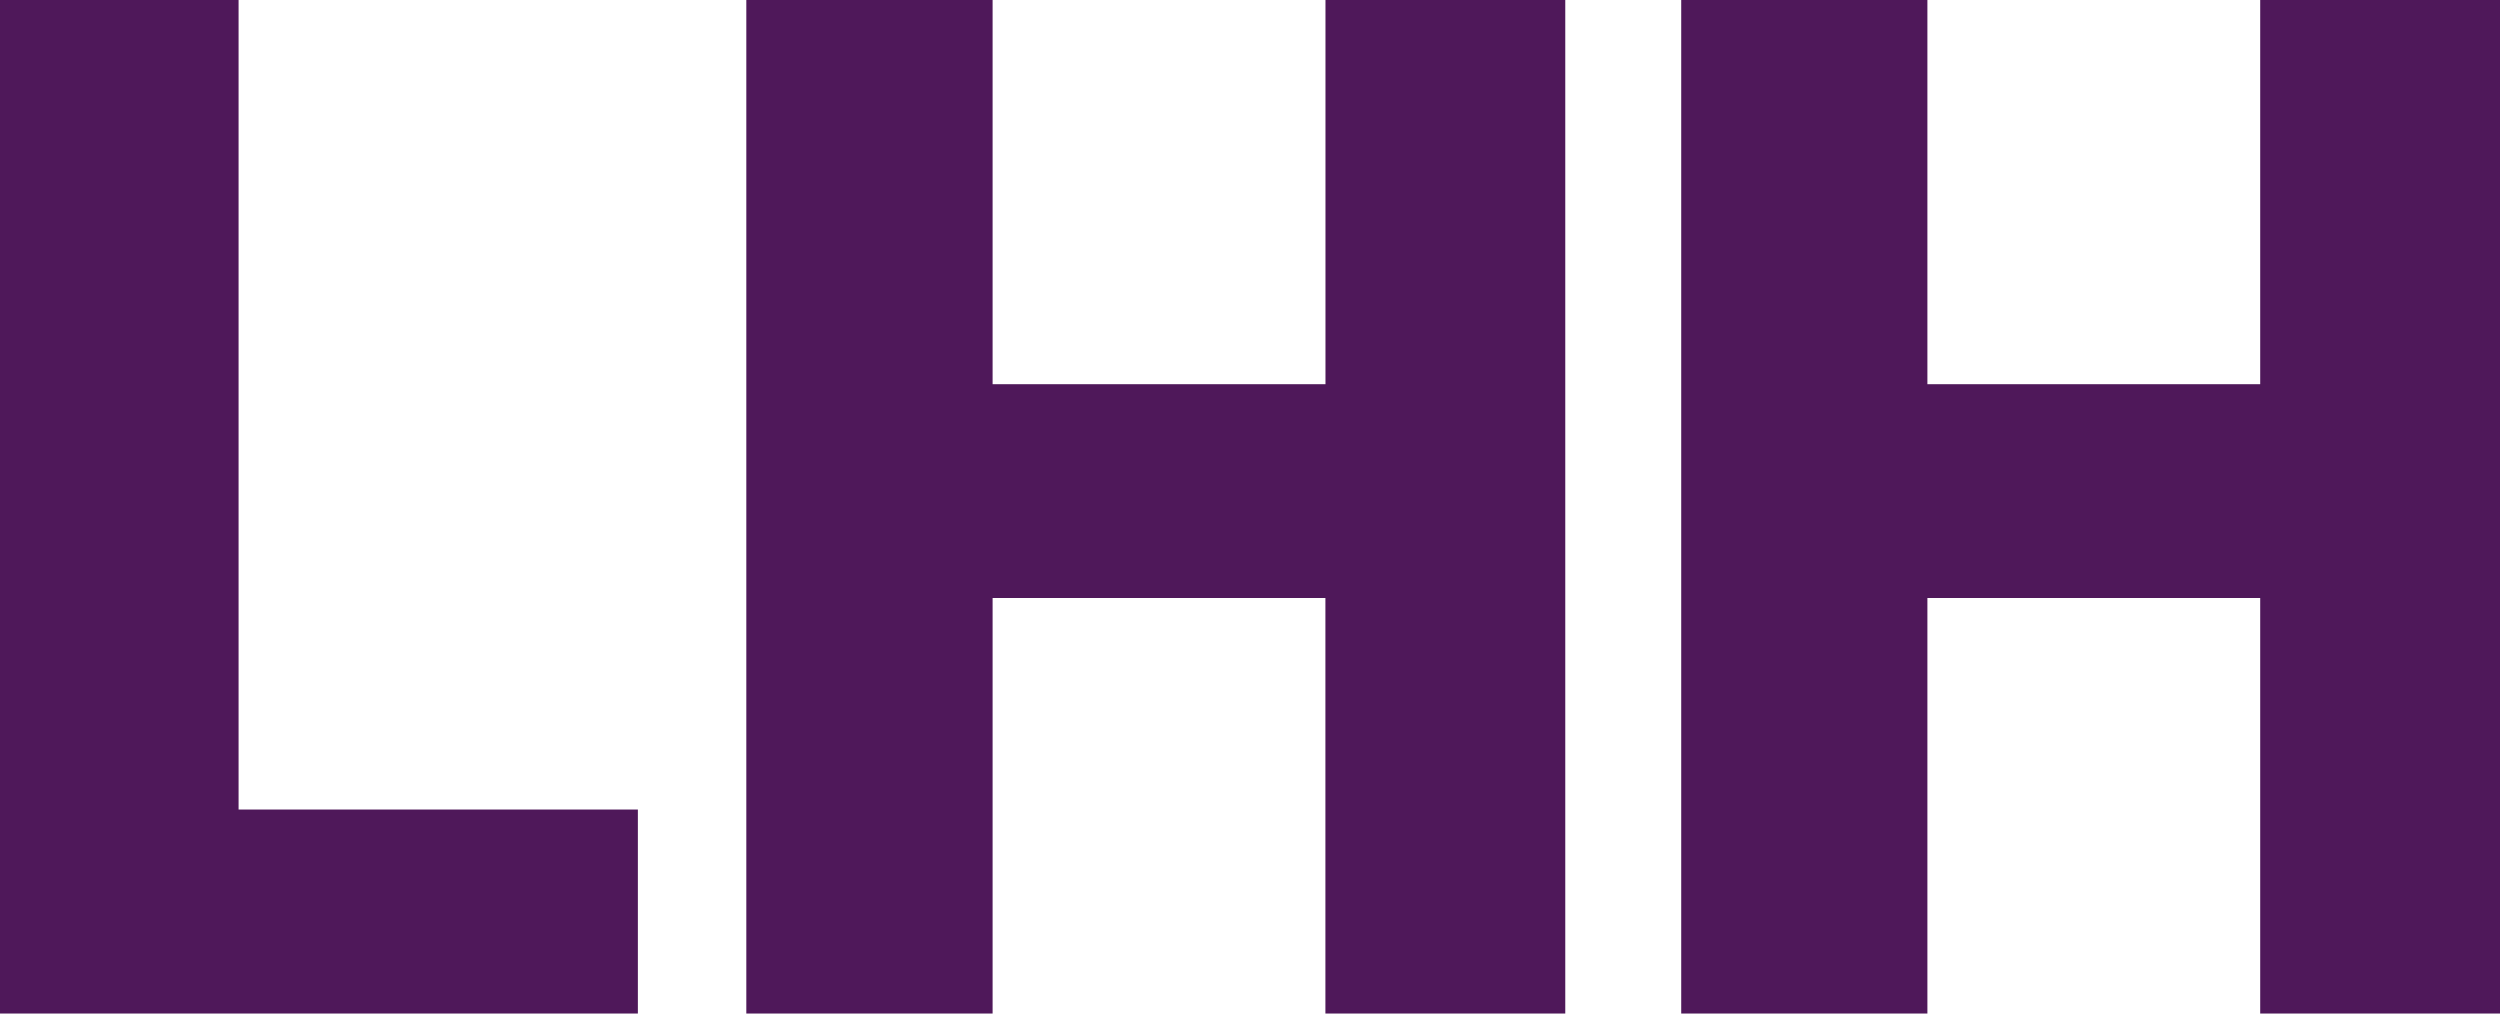 <svg xmlns="http://www.w3.org/2000/svg" width="74" height="30" viewBox="0 0 74 30">
    <defs>
        <style>
            .cls-1{fill:#4f185a;fill-rule:evenodd}
        </style>
    </defs>
    <path id="LHH_LOGO_PURPLE_2019" d="M86 103.662v-6.037H74.181V73.662h-7.062v30zm27.453-30h-7.1v11.373H96.5V73.662h-7.29v30h7.29v-12.3h9.851v12.3h7.1v-30zm27.668 0h-7.1v11.373h-9.851V73.662h-7.287v30h7.287v-12.3h9.851v12.3h7.1v-30z" class="cls-1" transform="translate(-67.119 -73.662)"/>
</svg>

